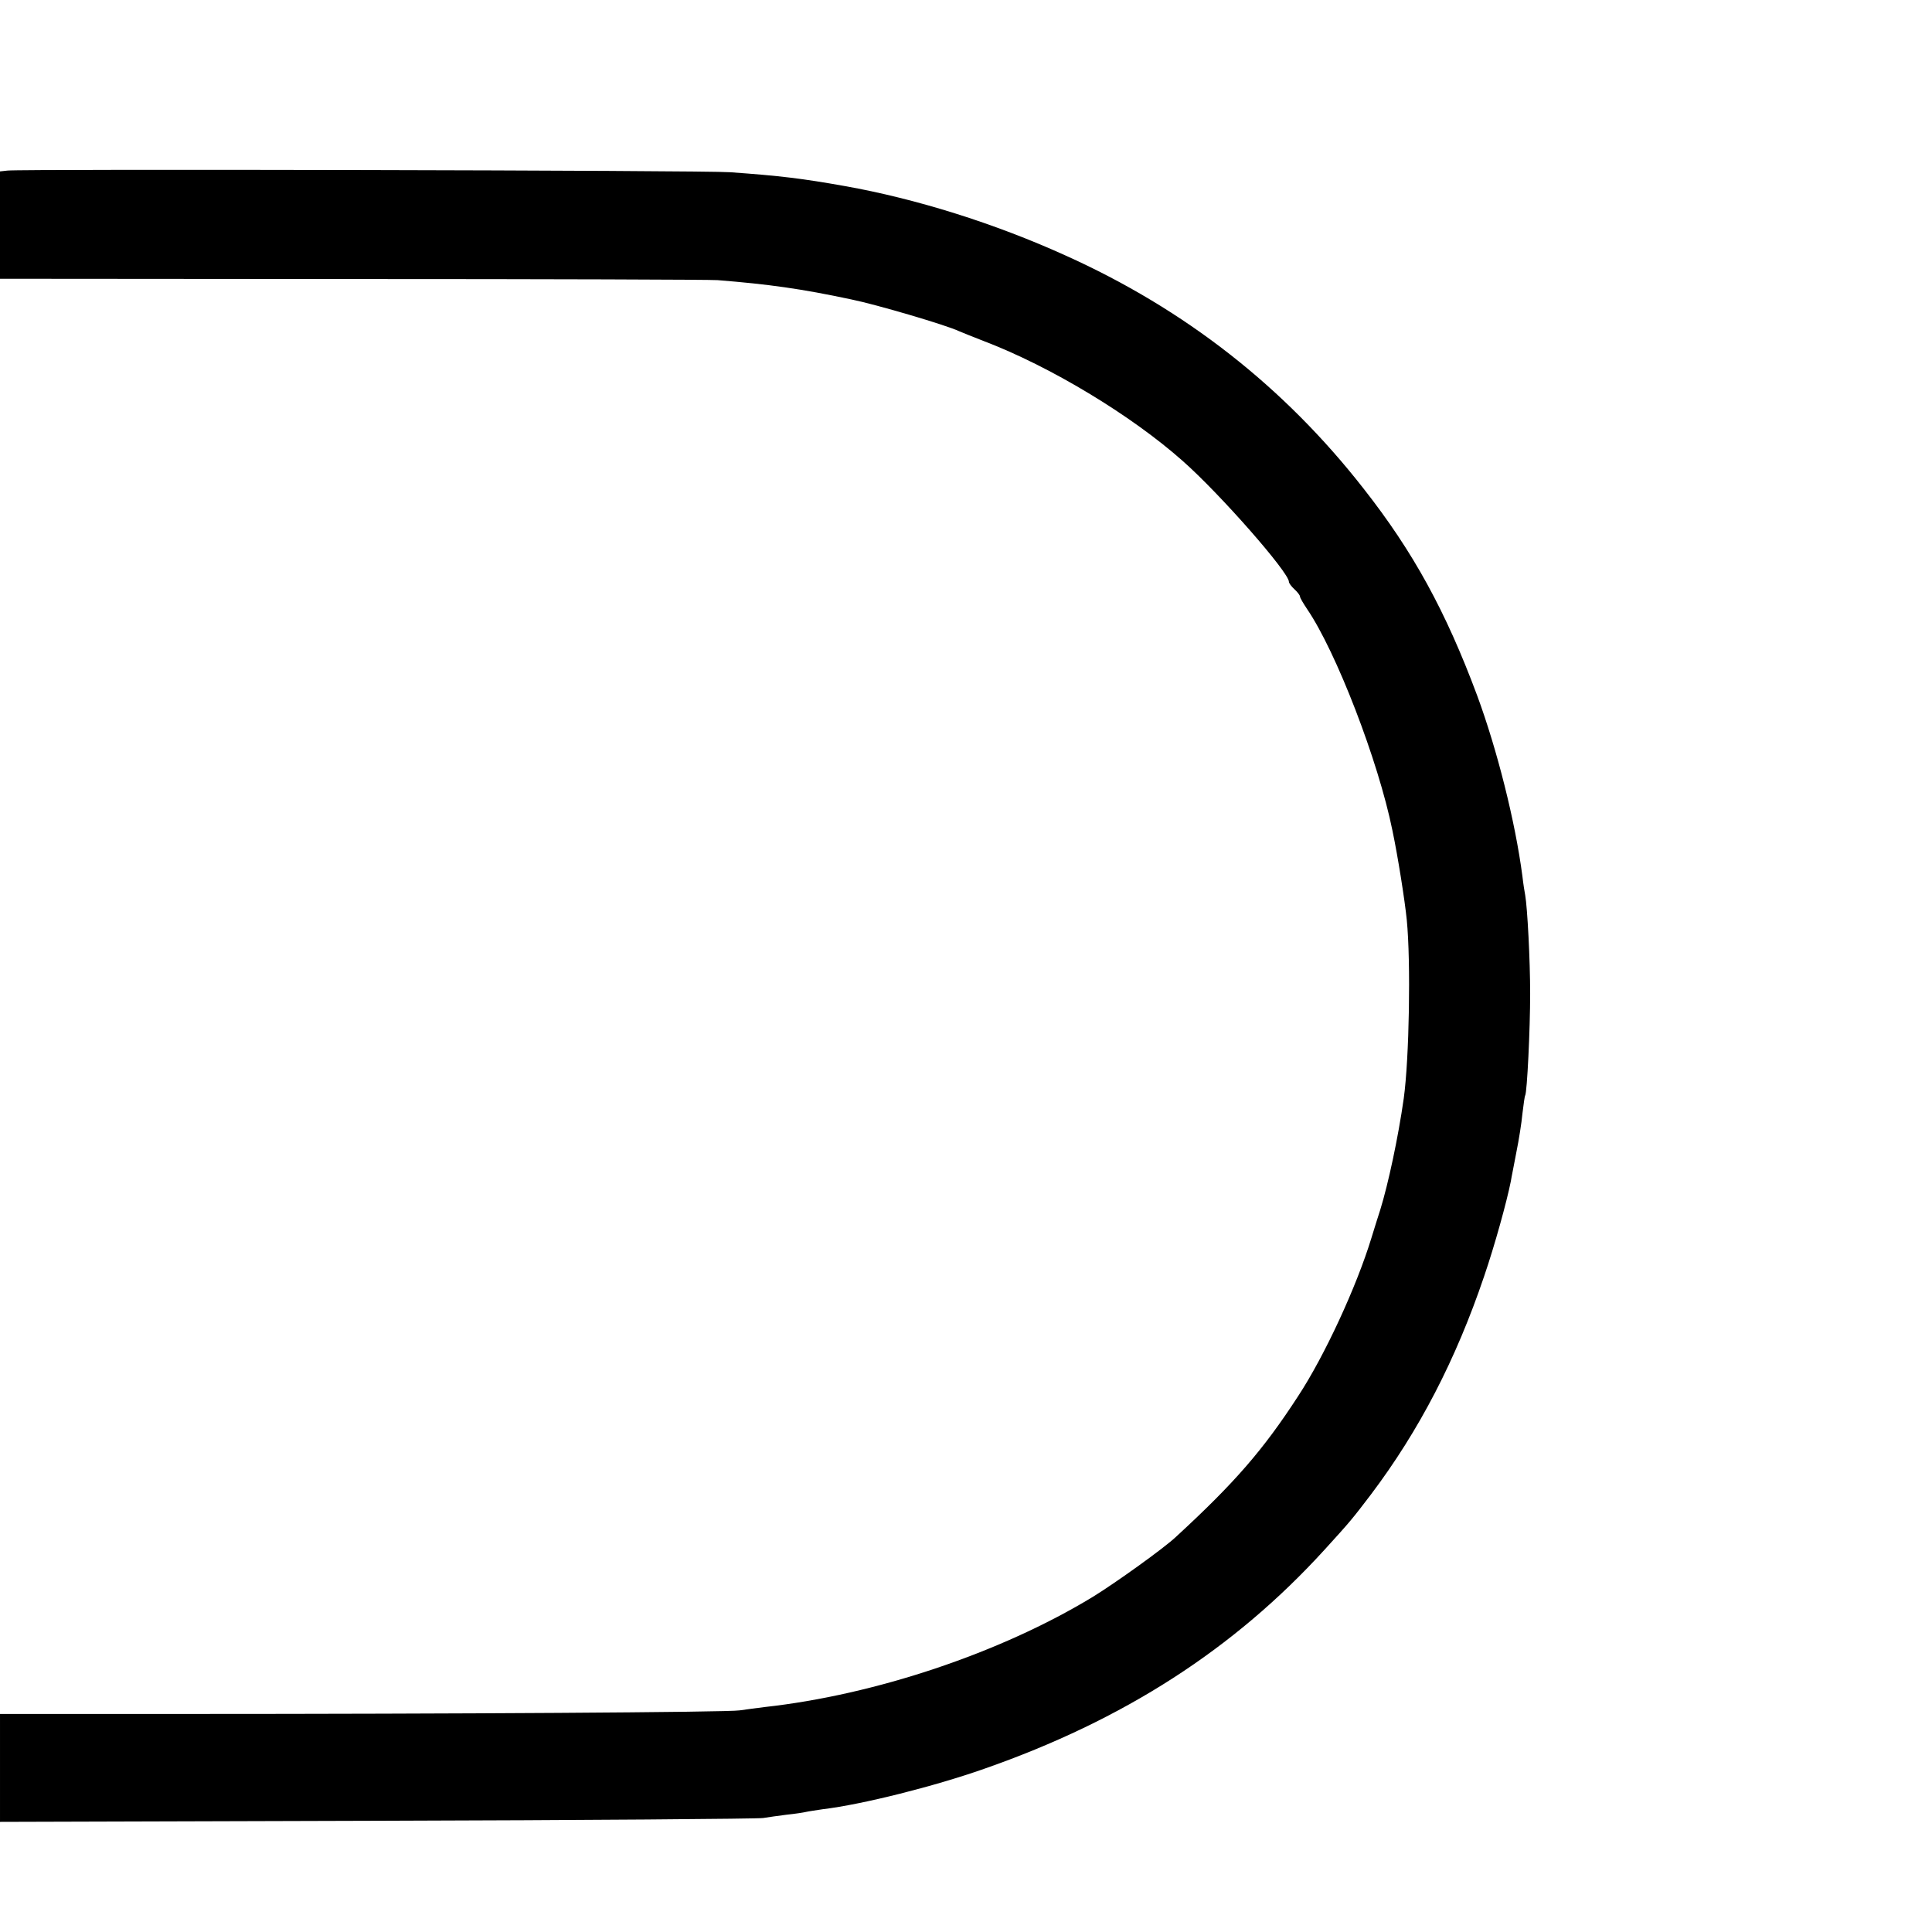 <svg height="700pt" preserveAspectRatio="xMidYMid meet" viewBox="0 0 700 700" width="700pt" xmlns="http://www.w3.org/2000/svg"><path d="m27 6382-27-3v-195-194l1278-1c702 0 1297-2 1322-4 186-15 302-31 485-70 89-18 344-93 390-115 11-5 52-21 90-36 239-91 533-268 720-434 136-120 385-404 385-438 0-5 9-17 20-27s20-22 20-26c0-5 12-25 26-46 105-154 258-550 309-802 20-95 45-254 52-324 15-153 9-502-11-647-20-141-56-309-85-403-6-18-20-63-32-102-54-177-170-428-266-574-126-194-229-313-442-509-43-41-222-169-302-218-334-203-789-355-1189-399-30-4-71-9-90-12-40-7-1045-13-2012-13h-668v-195-196l1368 4c752 2 1381 7 1397 10 17 3 55 8 85 12 30 3 62 8 70 10s36 6 62 10c142 17 404 83 583 146 507 177 906 434 1234 794 93 102 101 112 168 200 175 232 308 489 410 790 39 114 82 270 97 345 2 14 12 61 20 105 9 44 19 107 22 140 4 33 8 63 10 66 7 12 18 239 18 369 0 122-10 312-18 357-2 10-7 41-10 68-26 199-92 460-164 655-114 306-232 521-411 749-288 369-648 651-1082 846-256 116-540 205-799 251-152 27-232 37-415 50-89 7-2564 12-2618 6z" transform="matrix(.1 0 0 -.1 0 700)"/></svg>